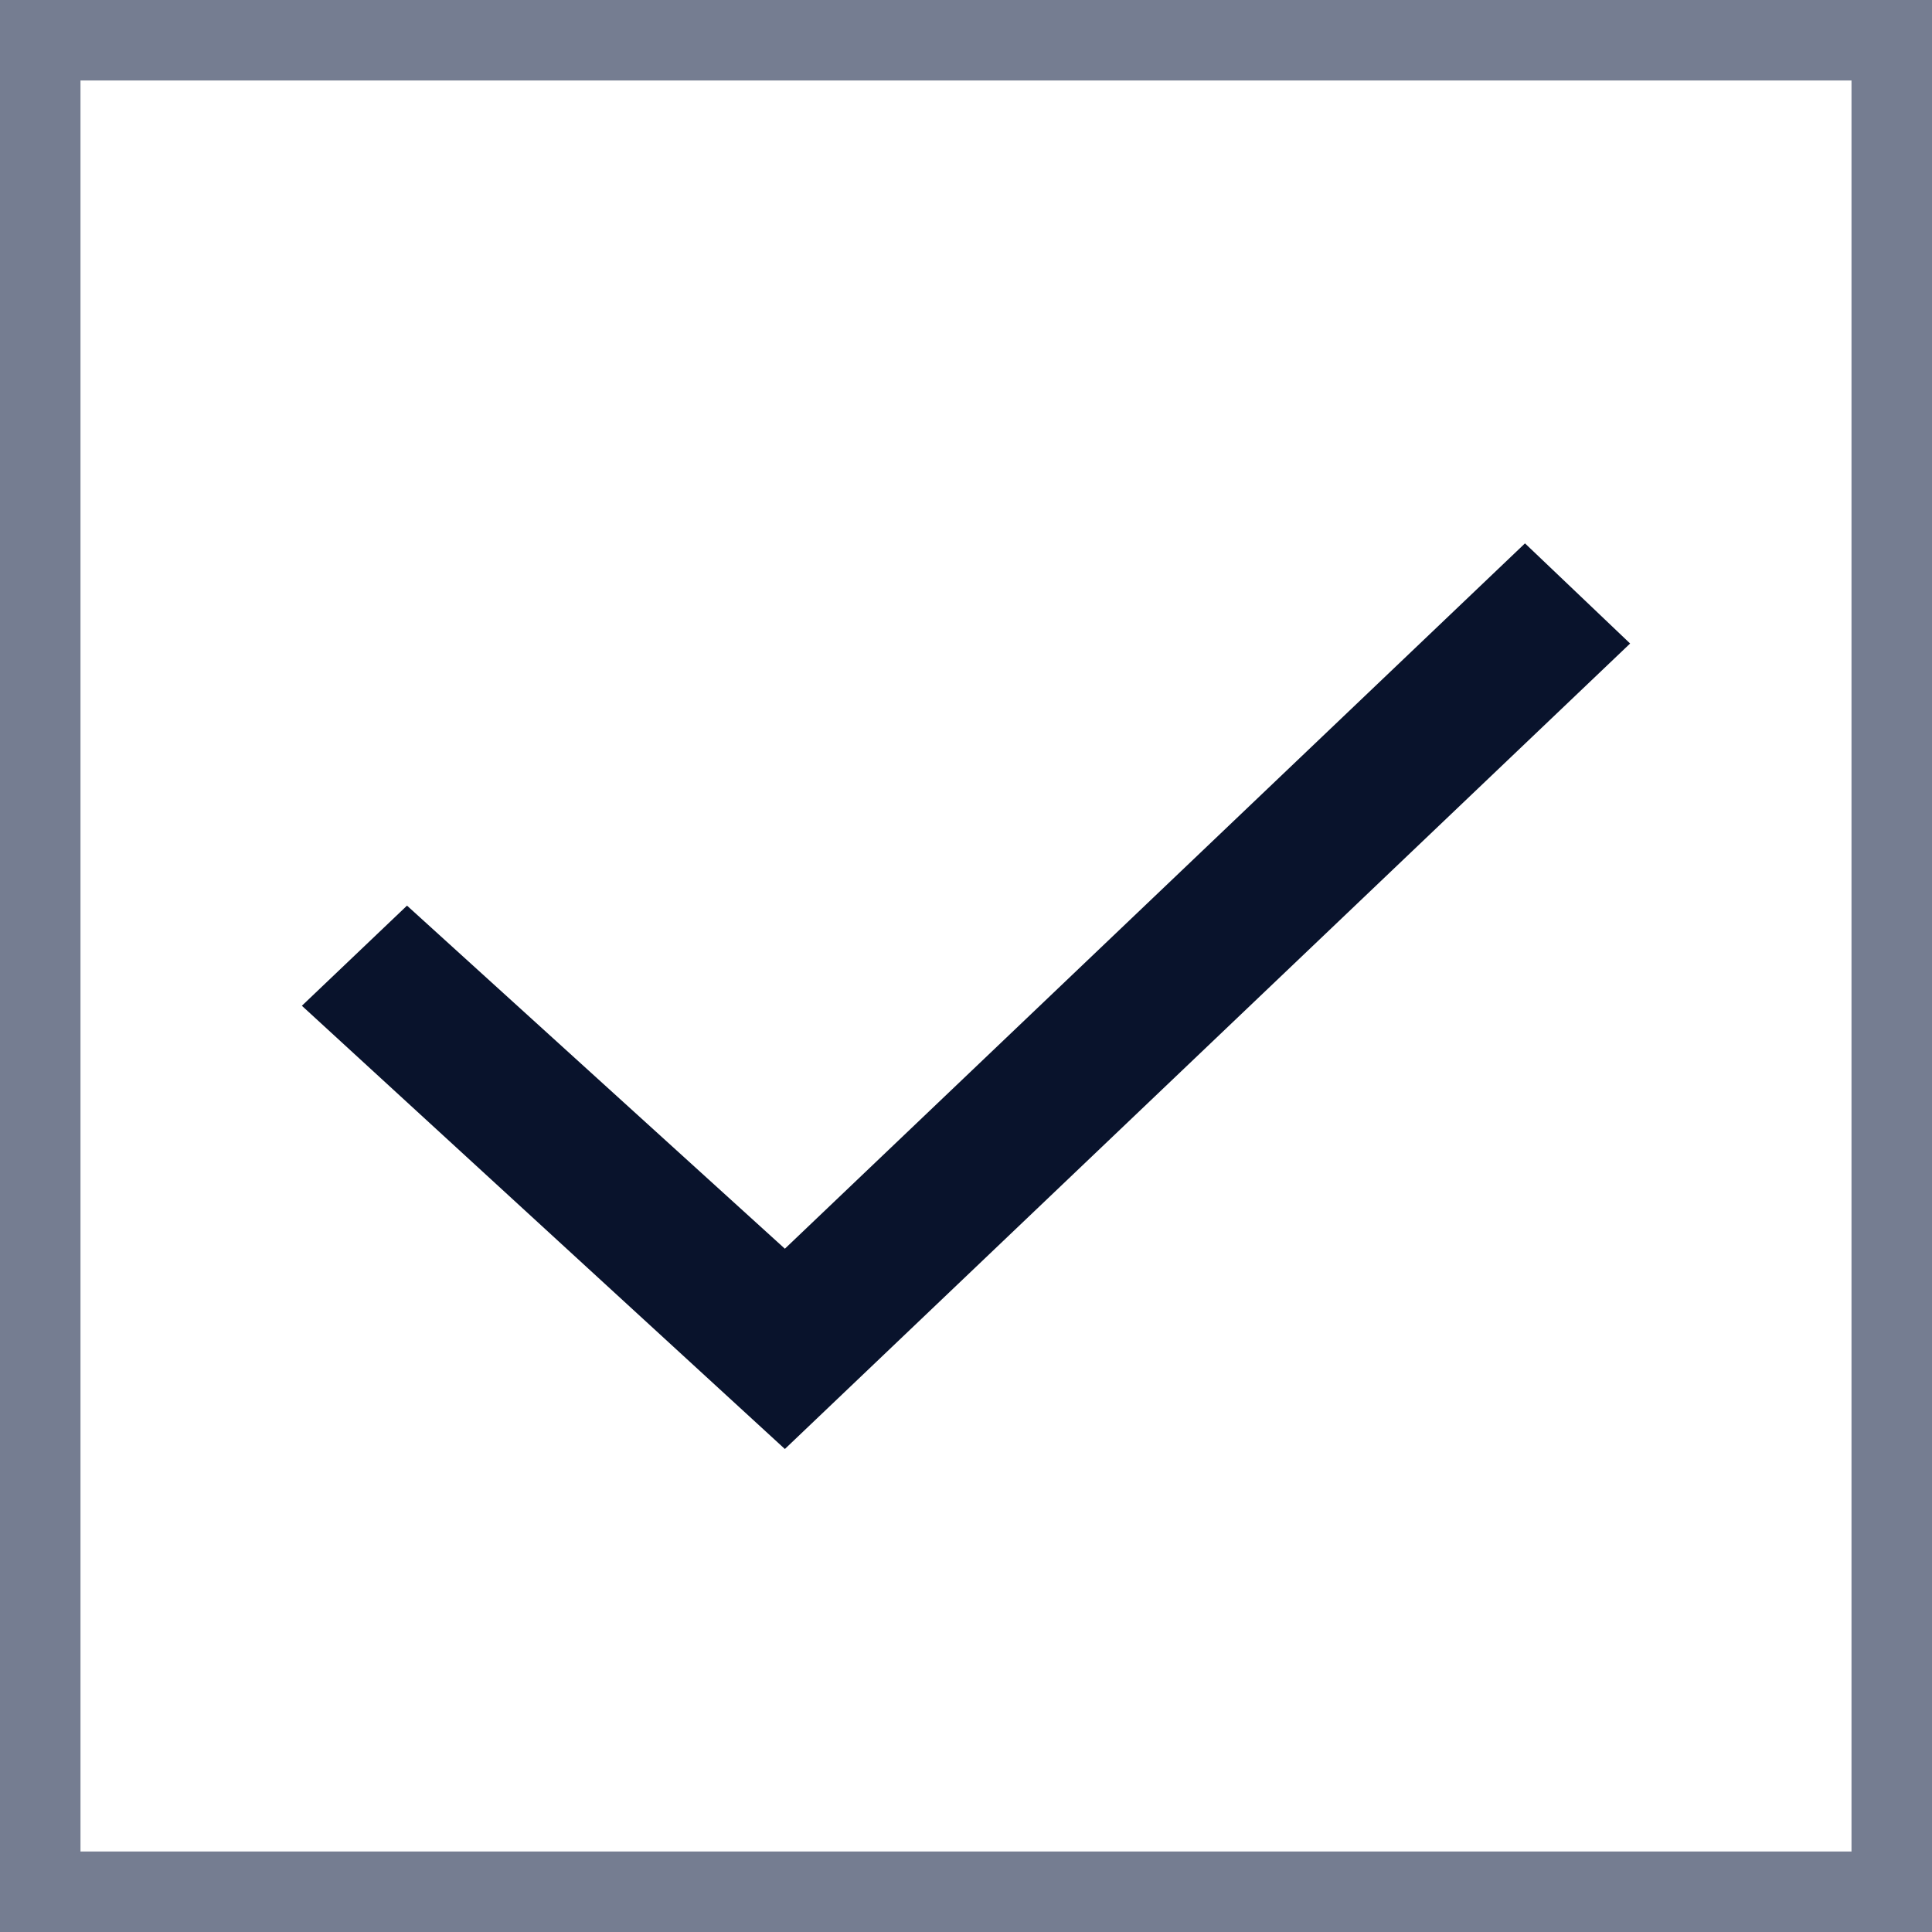 <svg width="24" height="24" viewBox="0 0 24 24" fill="none" xmlns="http://www.w3.org/2000/svg">
<rect x="0" y="0" width="24" height="24" fill="#333333" stroke="none"/>
<rect x="0.5" y="0.5" width="23" height="23" fill="white"/>
<path fill-rule="evenodd" clip-rule="evenodd" d="M9.75 15.512L18.944 6.75L20.25 7.994L9.75 18L3.75 12.494L5.056 11.25L9.75 15.512Z" fill="#09132C"/>
<rect x="0.5" y="0.5" width="23" height="23" stroke="#757D91"/>
</svg>
